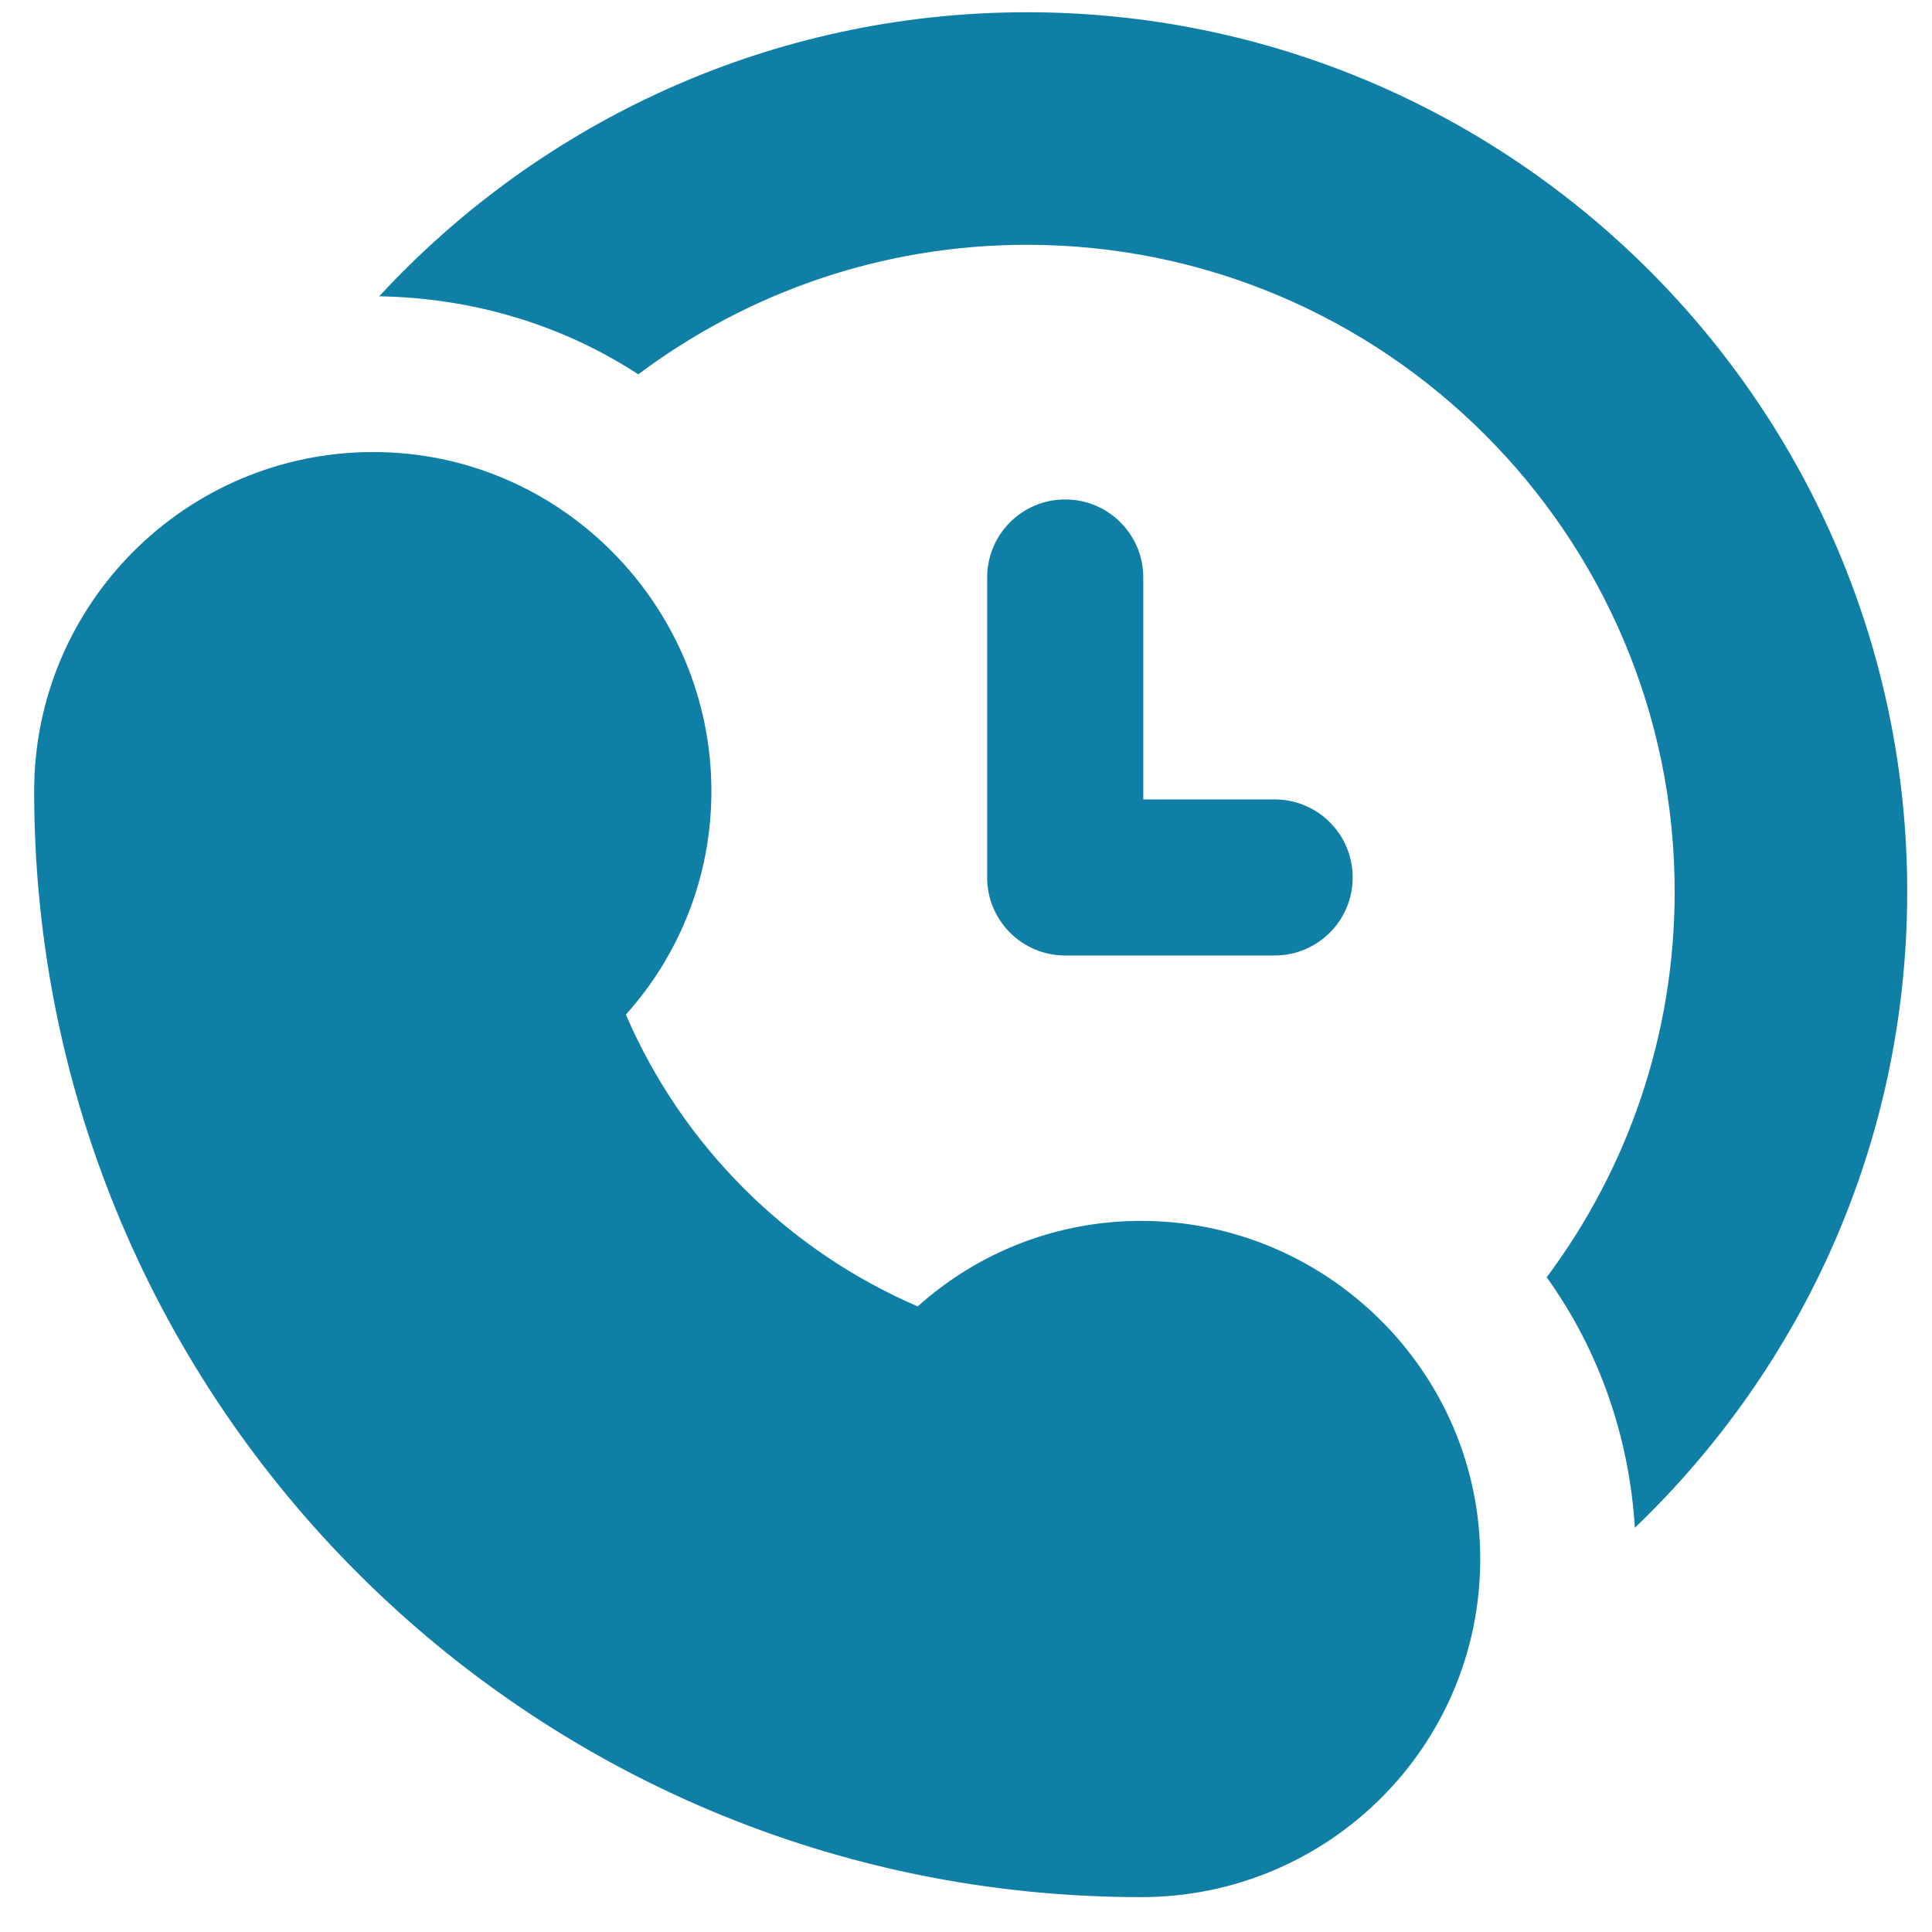 <svg width="41" height="41" viewBox="0 0 41 41" fill="none" xmlns="http://www.w3.org/2000/svg">
<path d="M24.216 25.909C22.401 25.909 20.735 26.592 19.475 27.724C16.699 26.528 14.478 24.307 13.282 21.531C14.414 20.271 15.097 18.605 15.097 16.79C15.097 12.862 11.901 9.593 7.921 9.593C3.949 9.593 0.725 12.818 0.725 16.79C0.725 29.774 11.232 40.26 24.216 40.26C28.188 40.26 31.413 37.057 31.413 33.084C31.413 29.109 28.147 25.909 24.216 25.909Z" fill="#107FA6"/>
<path d="M21.793 0.26C16.377 0.26 11.475 2.578 8.047 6.288C10.018 6.321 11.922 6.884 13.545 7.944C15.847 6.222 18.696 5.195 21.793 5.195C29.378 5.195 35.539 11.356 35.539 18.924C35.539 21.988 34.529 24.82 32.823 27.106C33.932 28.646 34.578 30.501 34.694 32.422C38.255 29.01 40.474 24.224 40.474 18.924C40.474 8.64 32.094 0.26 21.793 0.26Z" fill="#107FA6"/>
<path d="M22.605 10.599C21.69 10.599 20.949 11.34 20.949 12.255V18.621C20.949 19.536 21.69 20.277 22.605 20.277H27.05C27.965 20.277 28.706 19.536 28.706 18.621C28.706 17.707 27.965 16.965 27.05 16.965H24.262V12.255C24.262 11.34 23.521 10.599 22.605 10.599Z" fill="#107FA6"/>
</svg>
